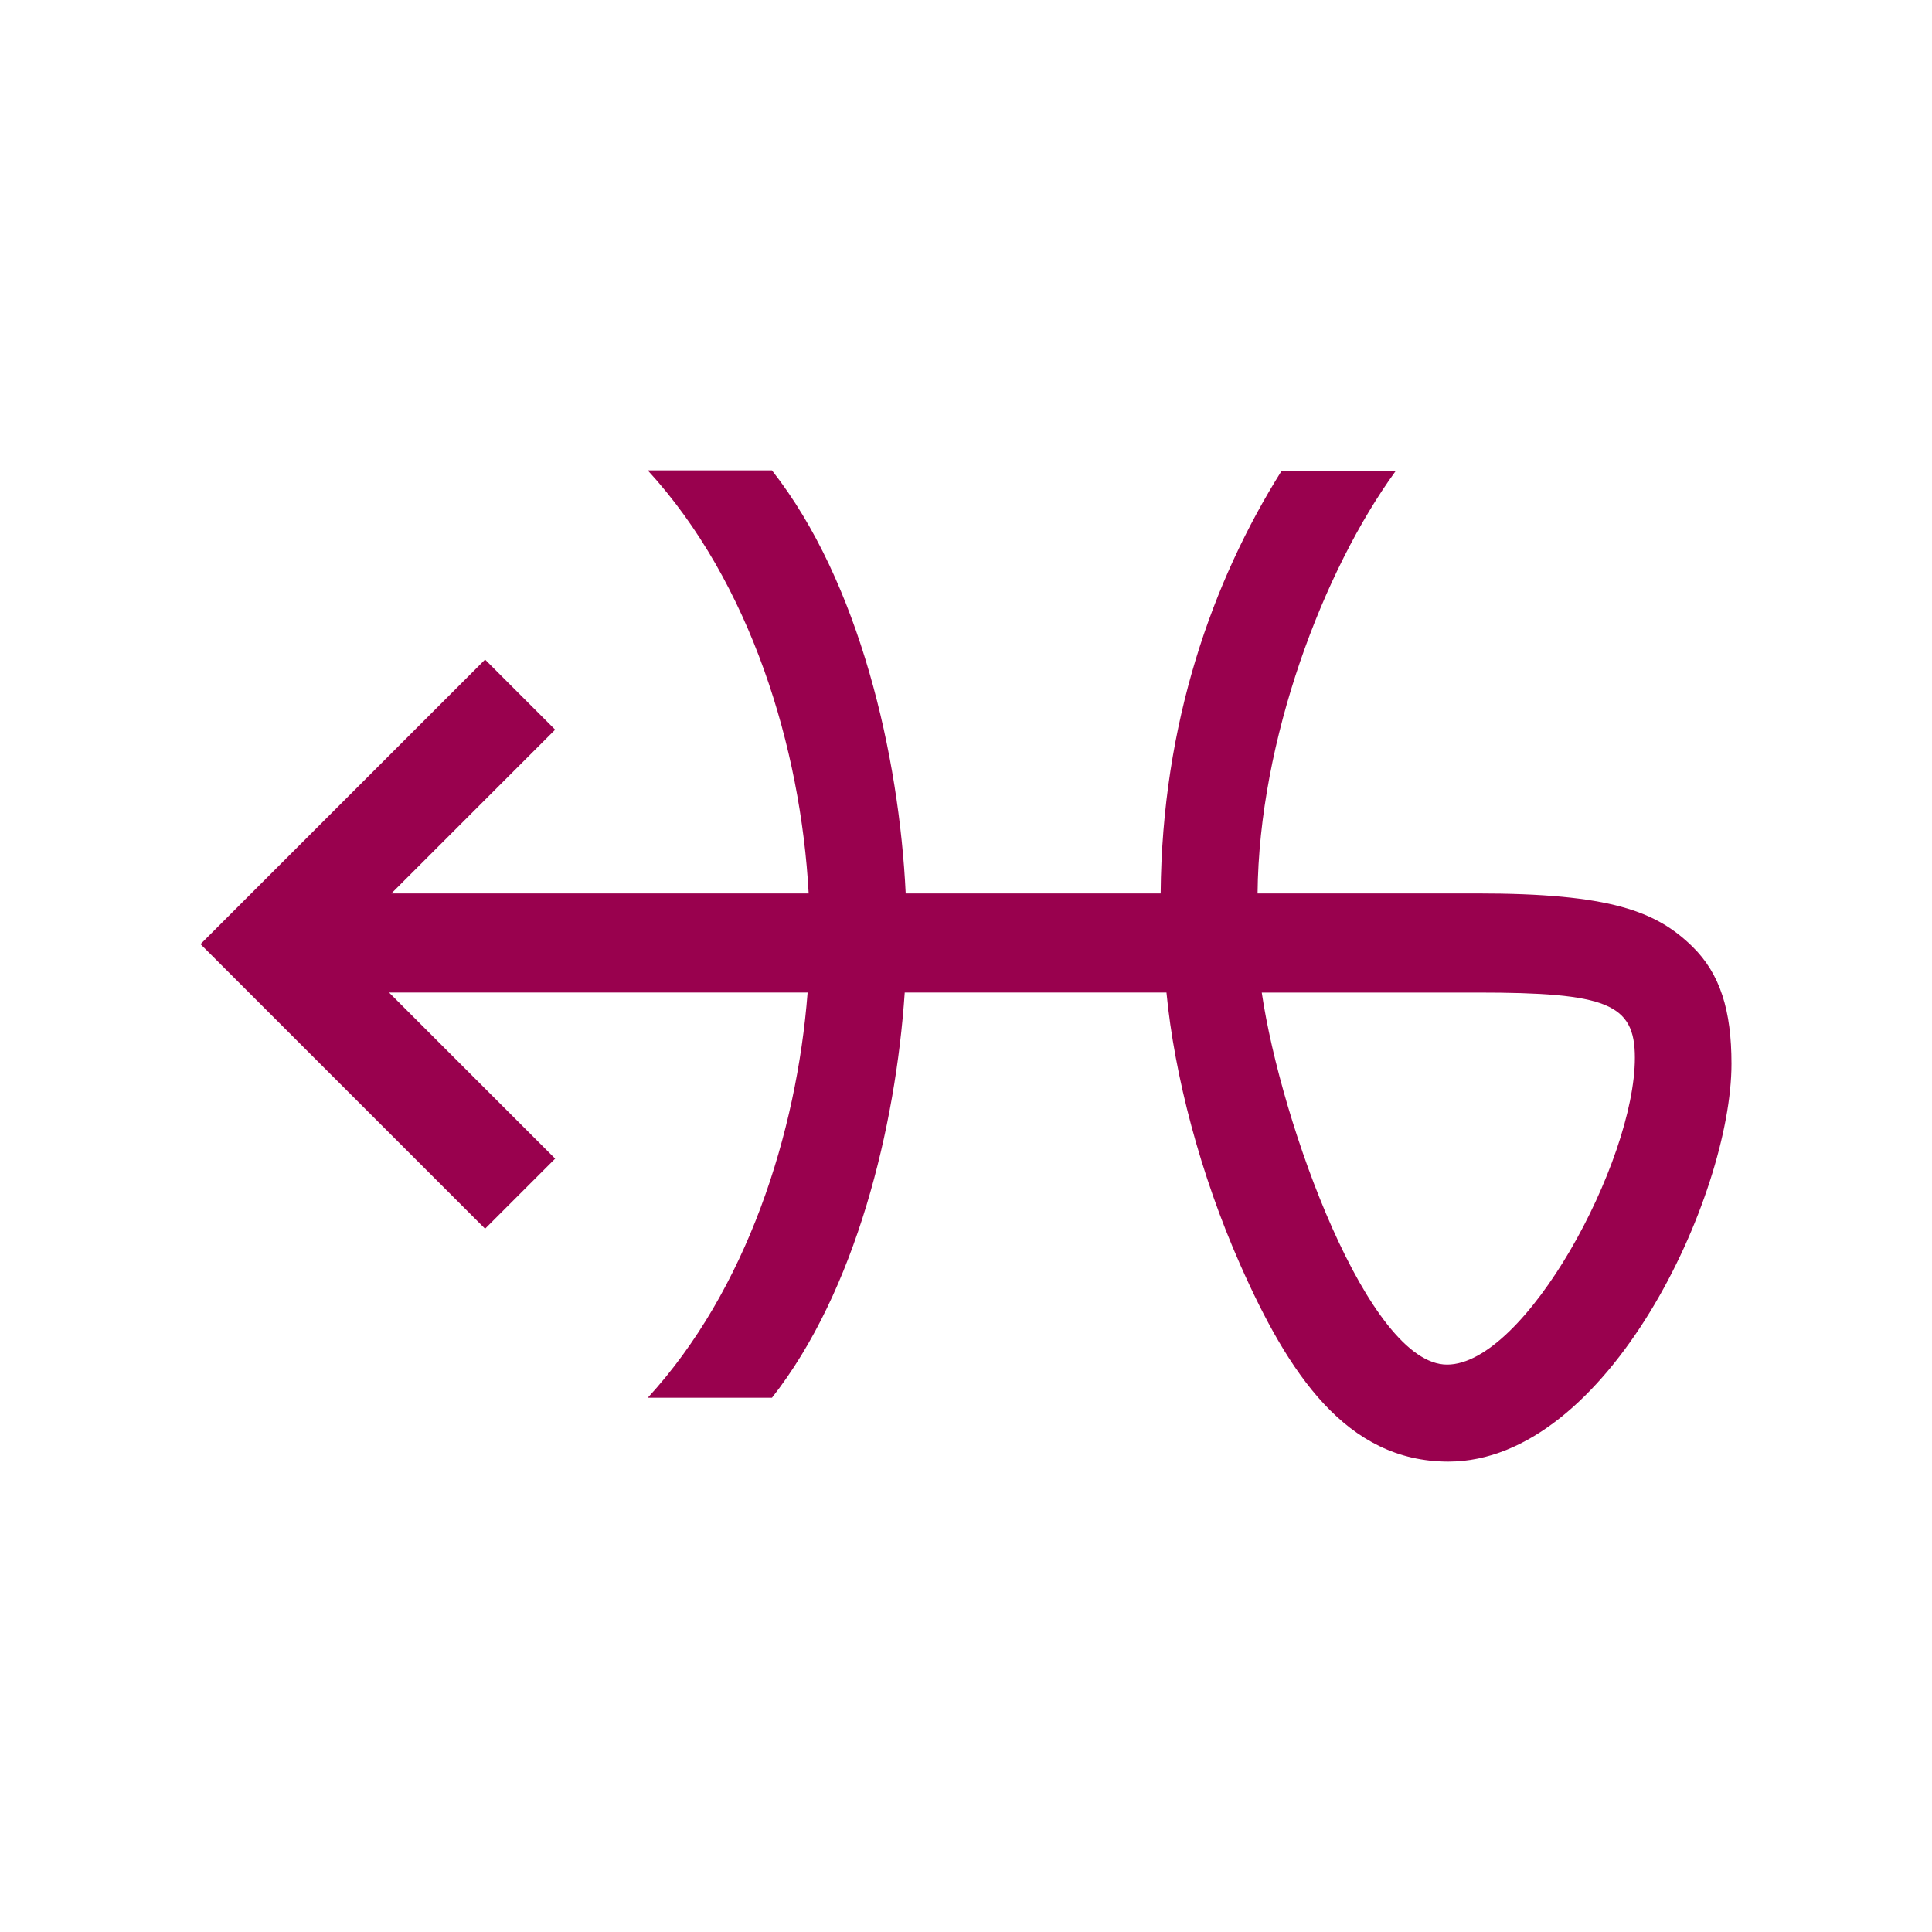 <?xml version="1.0" encoding="UTF-8" standalone="no"?>
<!-- Created with Inkscape (http://www.inkscape.org/) -->

<svg
   xmlns:dc="http://purl.org/dc/elements/1.1/"
   xmlns:cc="http://creativecommons.org/ns#"
   xmlns:rdf="http://www.w3.org/1999/02/22-rdf-syntax-ns#"
   xmlns:svg="http://www.w3.org/2000/svg"
   xmlns="http://www.w3.org/2000/svg"
   xmlns:sodipodi="http://sodipodi.sourceforge.net/DTD/sodipodi-0.dtd"
   xmlns:inkscape="http://www.inkscape.org/namespaces/inkscape"
   width="300"
   height="300"
   viewBox="0 0 300 300"
   version="1.1"
   id="svg8"
   inkscape:version="0.92.2 (5c3e80d, 2017-08-06)"
   sodipodi:docname="Piun.svg"
   inkscape:export-filename="C:\Users\irock\Desktop\Stuff\Images\Homestuck\ezodiac\12 Fuchsia\Derse\Piun.png"
   inkscape:export-xdpi="320"
   inkscape:export-ydpi="320">
  <title
     id="title7143">Piun</title>
  <defs
     id="defs2" />
  <sodipodi:namedview
     id="base"
     pagecolor="#ffffff"
     bordercolor="#666666"
     borderopacity="1.0"
     inkscape:pageopacity="0.0"
     inkscape:pageshadow="2"
     inkscape:zoom="1.979899"
     inkscape:cx="163.17743"
     inkscape:cy="149.9766"
     inkscape:document-units="px"
     inkscape:current-layer="layer1"
     showgrid="false"
     showguides="false"
     units="px"
     inkscape:pagecheckerboard="true"
     inkscape:showpageshadow="false" />
  <g
     inkscape:label="Layer 1"
     inkscape:groupmode="layer"
     id="layer1"
     transform="translate(758.571,186.661)">
    <path
       style="fill:#99014e;fill-opacity:1;stroke:none;stroke-width:1px;stroke-linecap:butt;stroke-linejoin:miter;stroke-opacity:1"
       d="m -657.986,-113.619 c 15.996,17.417 23.761,43.118 24.984,65.691 h -64.797 l 25.432,-25.43 -10.881,-10.883 -44.186,44.186 44.186,44.186 10.881,-10.881 -25.787,-25.787 h 64.988 c -1.691,21.879 -9.478,46.213 -24.82,62.918 h 19.285 c 13.051,-16.584 19.216,-42.129 20.615,-62.918 h 40.643 c 1.241,12.884 5.257,28.259 11.463,42.281 7.466,16.869 16.432,30.553 32.307,30.553 24.826,0 43.965,-41.304 43.965,-61.773 0,-8.242 -1.736,-13.981 -6.098,-18.229 -5.601,-5.456 -12.687,-8.223 -33.396,-8.223 h -34.094 c 0.211,-23.838 10.227,-50.183 21.432,-65.576 h -17.729 c -10.725,17.101 -18.535,39.116 -18.752,65.576 h -39.59 c -1.015,-21.249 -7.125,-48.358 -20.766,-65.691 z m 95.34,81.082 h 33.443 c 20.126,0 24.494,1.706 24.494,10.115 0,16.214 -17.054,47.656 -29.164,47.656 -12.172,0 -25.753,-37.272 -28.773,-57.771 z"
       id="path7124"
       inkscape:connector-curvature="0"
       sodipodi:nodetypes="ccccccccccccccsssssccccccccsssc" />
  </g>
</svg>
